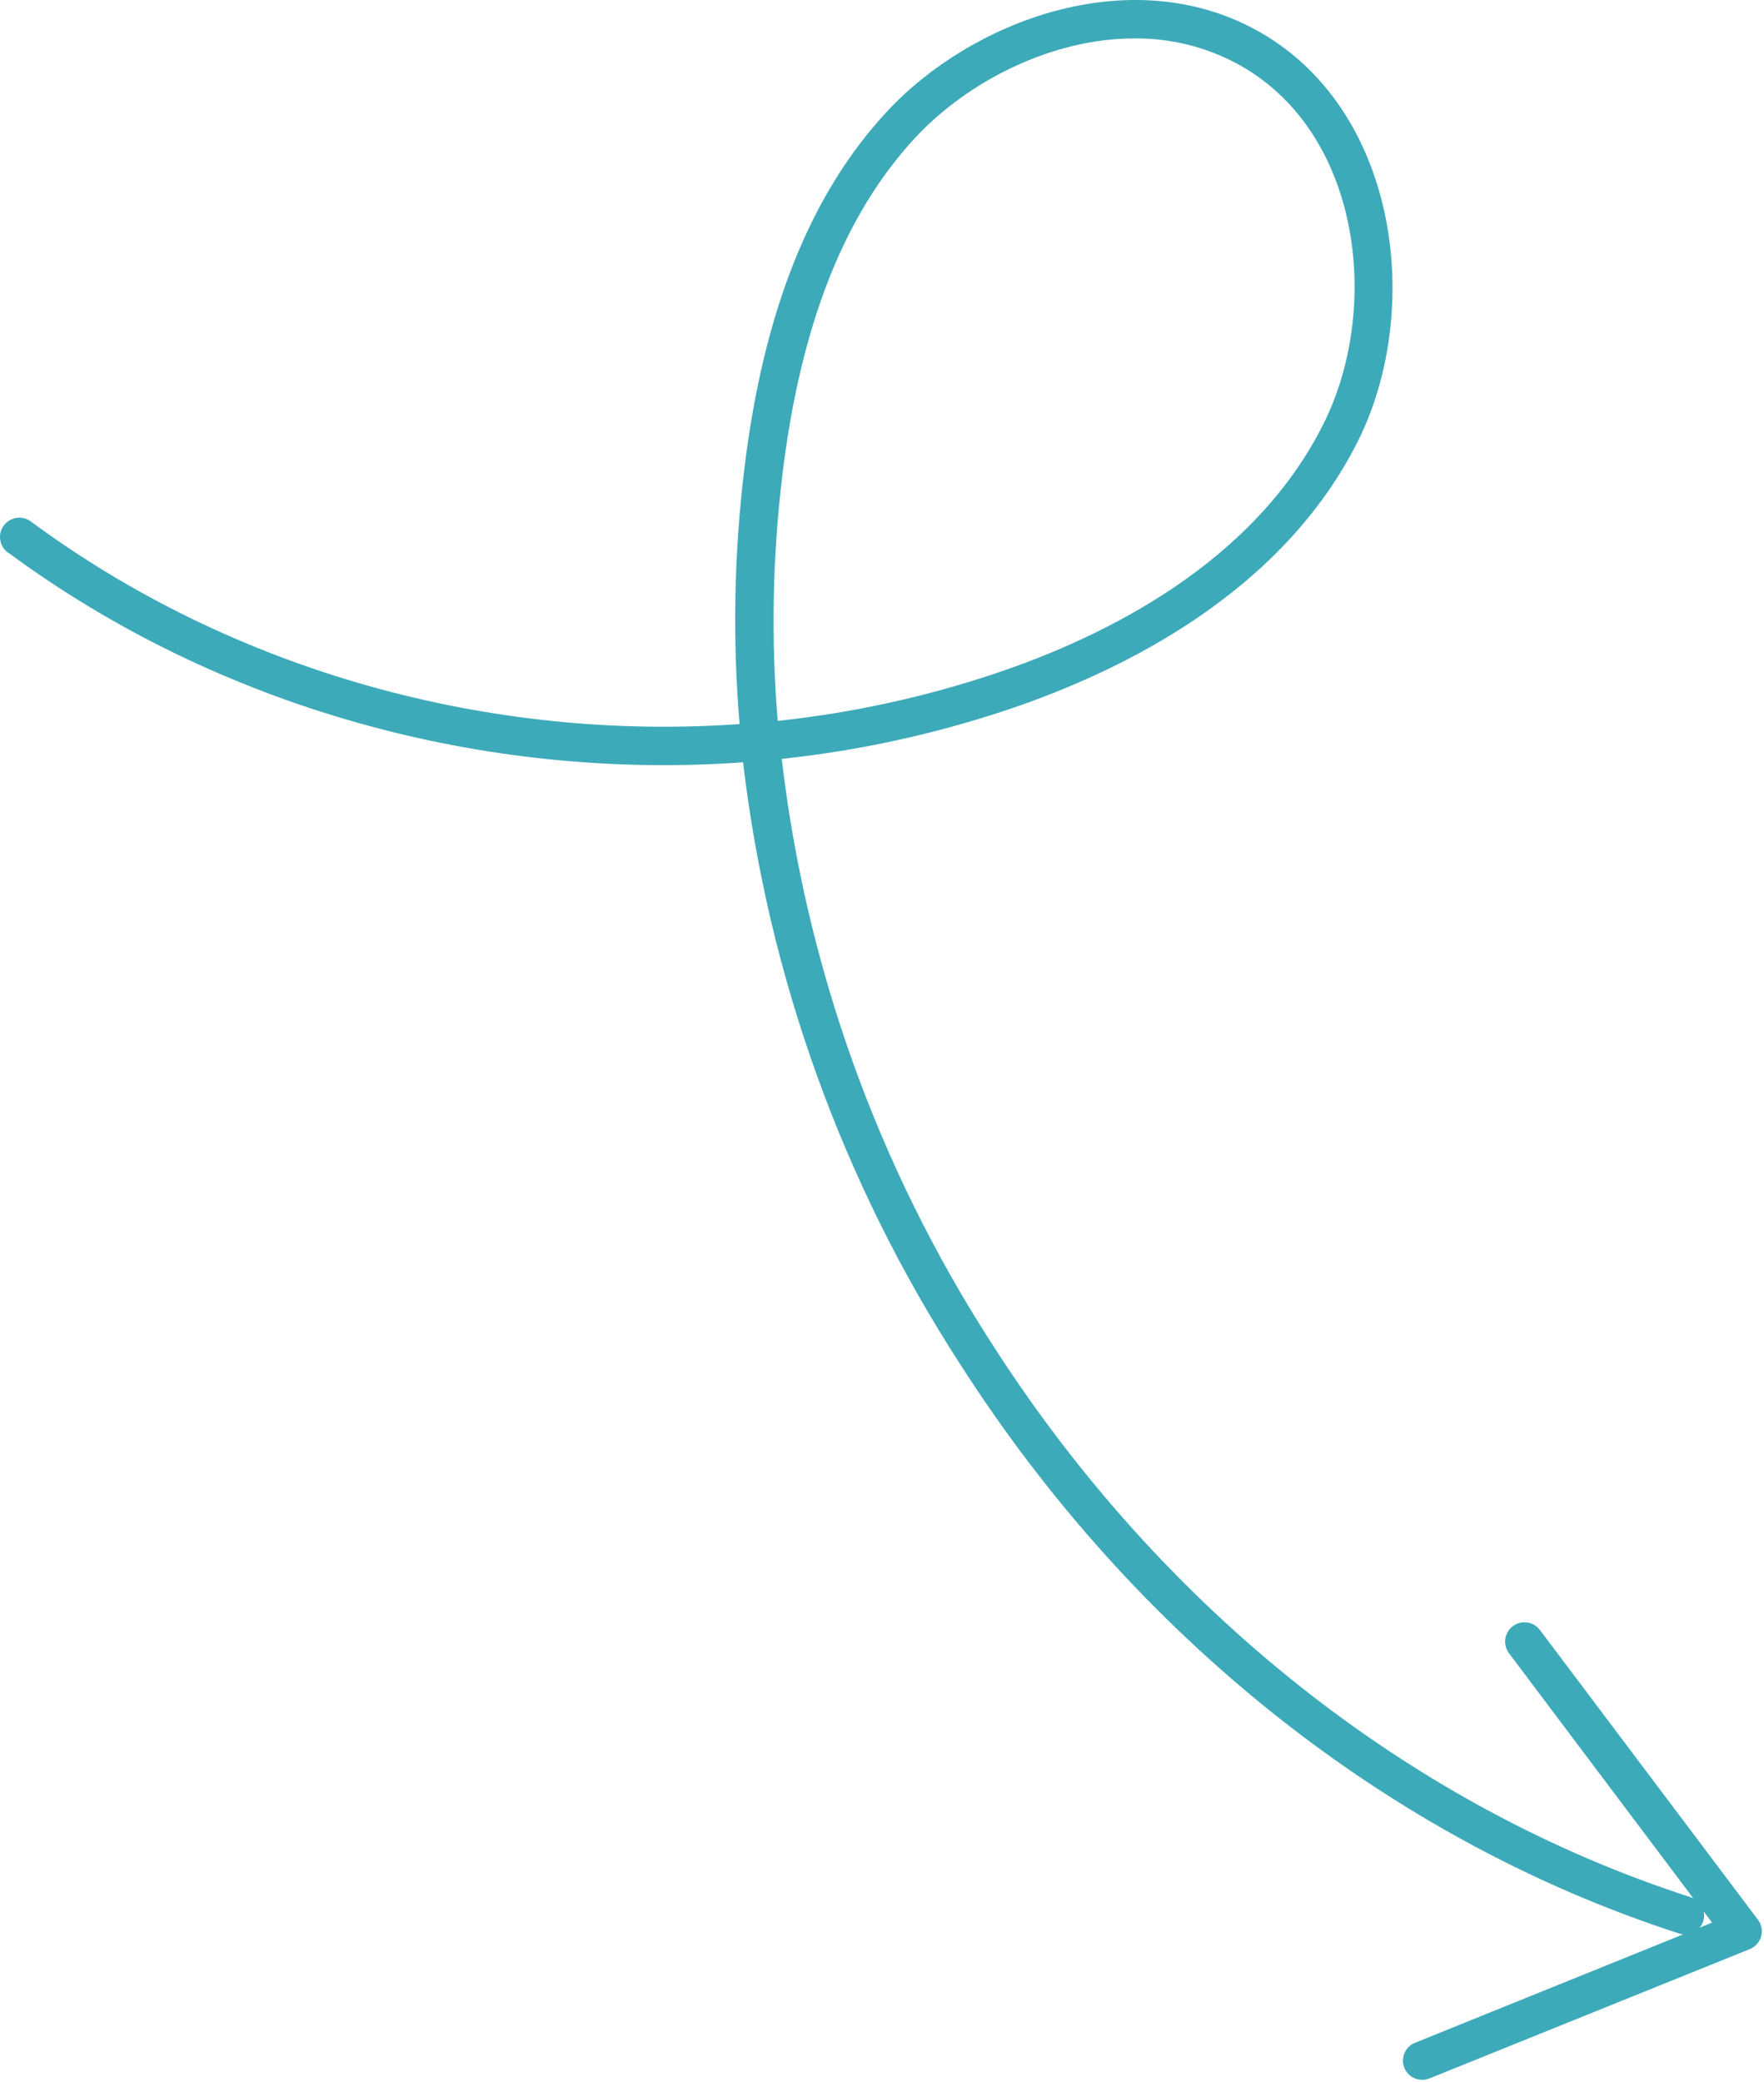 <?xml version="1.0" encoding="UTF-8"?> <svg xmlns="http://www.w3.org/2000/svg" width="228" height="269" viewBox="0 0 228 269" fill="none"><path d="M1.04 71.395C28.22 91.465 62.53 100.915 96.04 98.505C99.308 126.2 108.887 152.775 124.04 176.185C146.7 211.635 179.74 237.805 217.04 249.855C217.202 249.91 217.37 249.947 217.54 249.965L182.91 263.965C182.369 264.176 181.92 264.57 181.64 265.079C181.36 265.587 181.267 266.178 181.377 266.748C181.488 267.318 181.795 267.831 182.245 268.198C182.695 268.564 183.26 268.762 183.84 268.755C184.159 268.754 184.474 268.692 184.77 268.575L226.17 251.865C226.521 251.722 226.835 251.501 227.088 251.218C227.341 250.936 227.526 250.6 227.63 250.235C227.735 249.868 227.752 249.482 227.681 249.107C227.61 248.732 227.452 248.378 227.22 248.075L199.04 210.635C198.843 210.373 198.596 210.151 198.314 209.984C198.031 209.817 197.719 209.707 197.394 209.66C197.069 209.614 196.738 209.632 196.42 209.713C196.102 209.795 195.803 209.938 195.54 210.135C195.277 210.332 195.056 210.579 194.889 210.861C194.722 211.144 194.612 211.457 194.565 211.782C194.519 212.107 194.537 212.438 194.618 212.756C194.7 213.074 194.843 213.373 195.04 213.635L218.87 245.315C218.751 245.252 218.628 245.198 218.5 245.155C182.26 233.445 150.17 208.005 128.13 173.525C113.457 150.77 104.19 124.957 101.04 98.065C110.971 97.009 120.758 94.88 130.23 91.715C145.56 86.565 165.87 76.345 175.57 56.895C184.04 39.815 180.7 13.815 162.24 3.815C145.91 -5.005 125.53 2.695 114.64 14.415C104.71 25.105 98.64 40.285 96.18 60.815C94.873 71.684 94.675 82.657 95.59 93.565C63.28 95.855 30.2 86.745 4 67.395C3.47 66.997 2.803 66.826 2.146 66.92C1.49 67.014 0.898 67.365 0.5 67.895C0.102 68.426 -0.069 69.092 0.025 69.749C0.119 70.405 0.47 70.997 1 71.395H1.04ZM221.29 248.445L219.68 249.095C219.89 248.849 220.05 248.563 220.15 248.255C220.274 247.85 220.295 247.42 220.21 247.005L221.29 248.445ZM101.11 61.445C103.47 41.985 109.11 27.715 118.27 17.825C125.04 10.535 135.89 4.965 146.65 4.965C151.259 4.926 155.804 6.044 159.87 8.215C175.87 16.835 178.6 39.635 171.09 54.715C162.16 72.635 143.09 82.185 128.62 87.035C119.502 90.086 110.08 92.138 100.52 93.155C99.646 82.582 99.847 71.948 101.12 61.415L101.11 61.445Z" fill="#3DAAB9"></path></svg> 